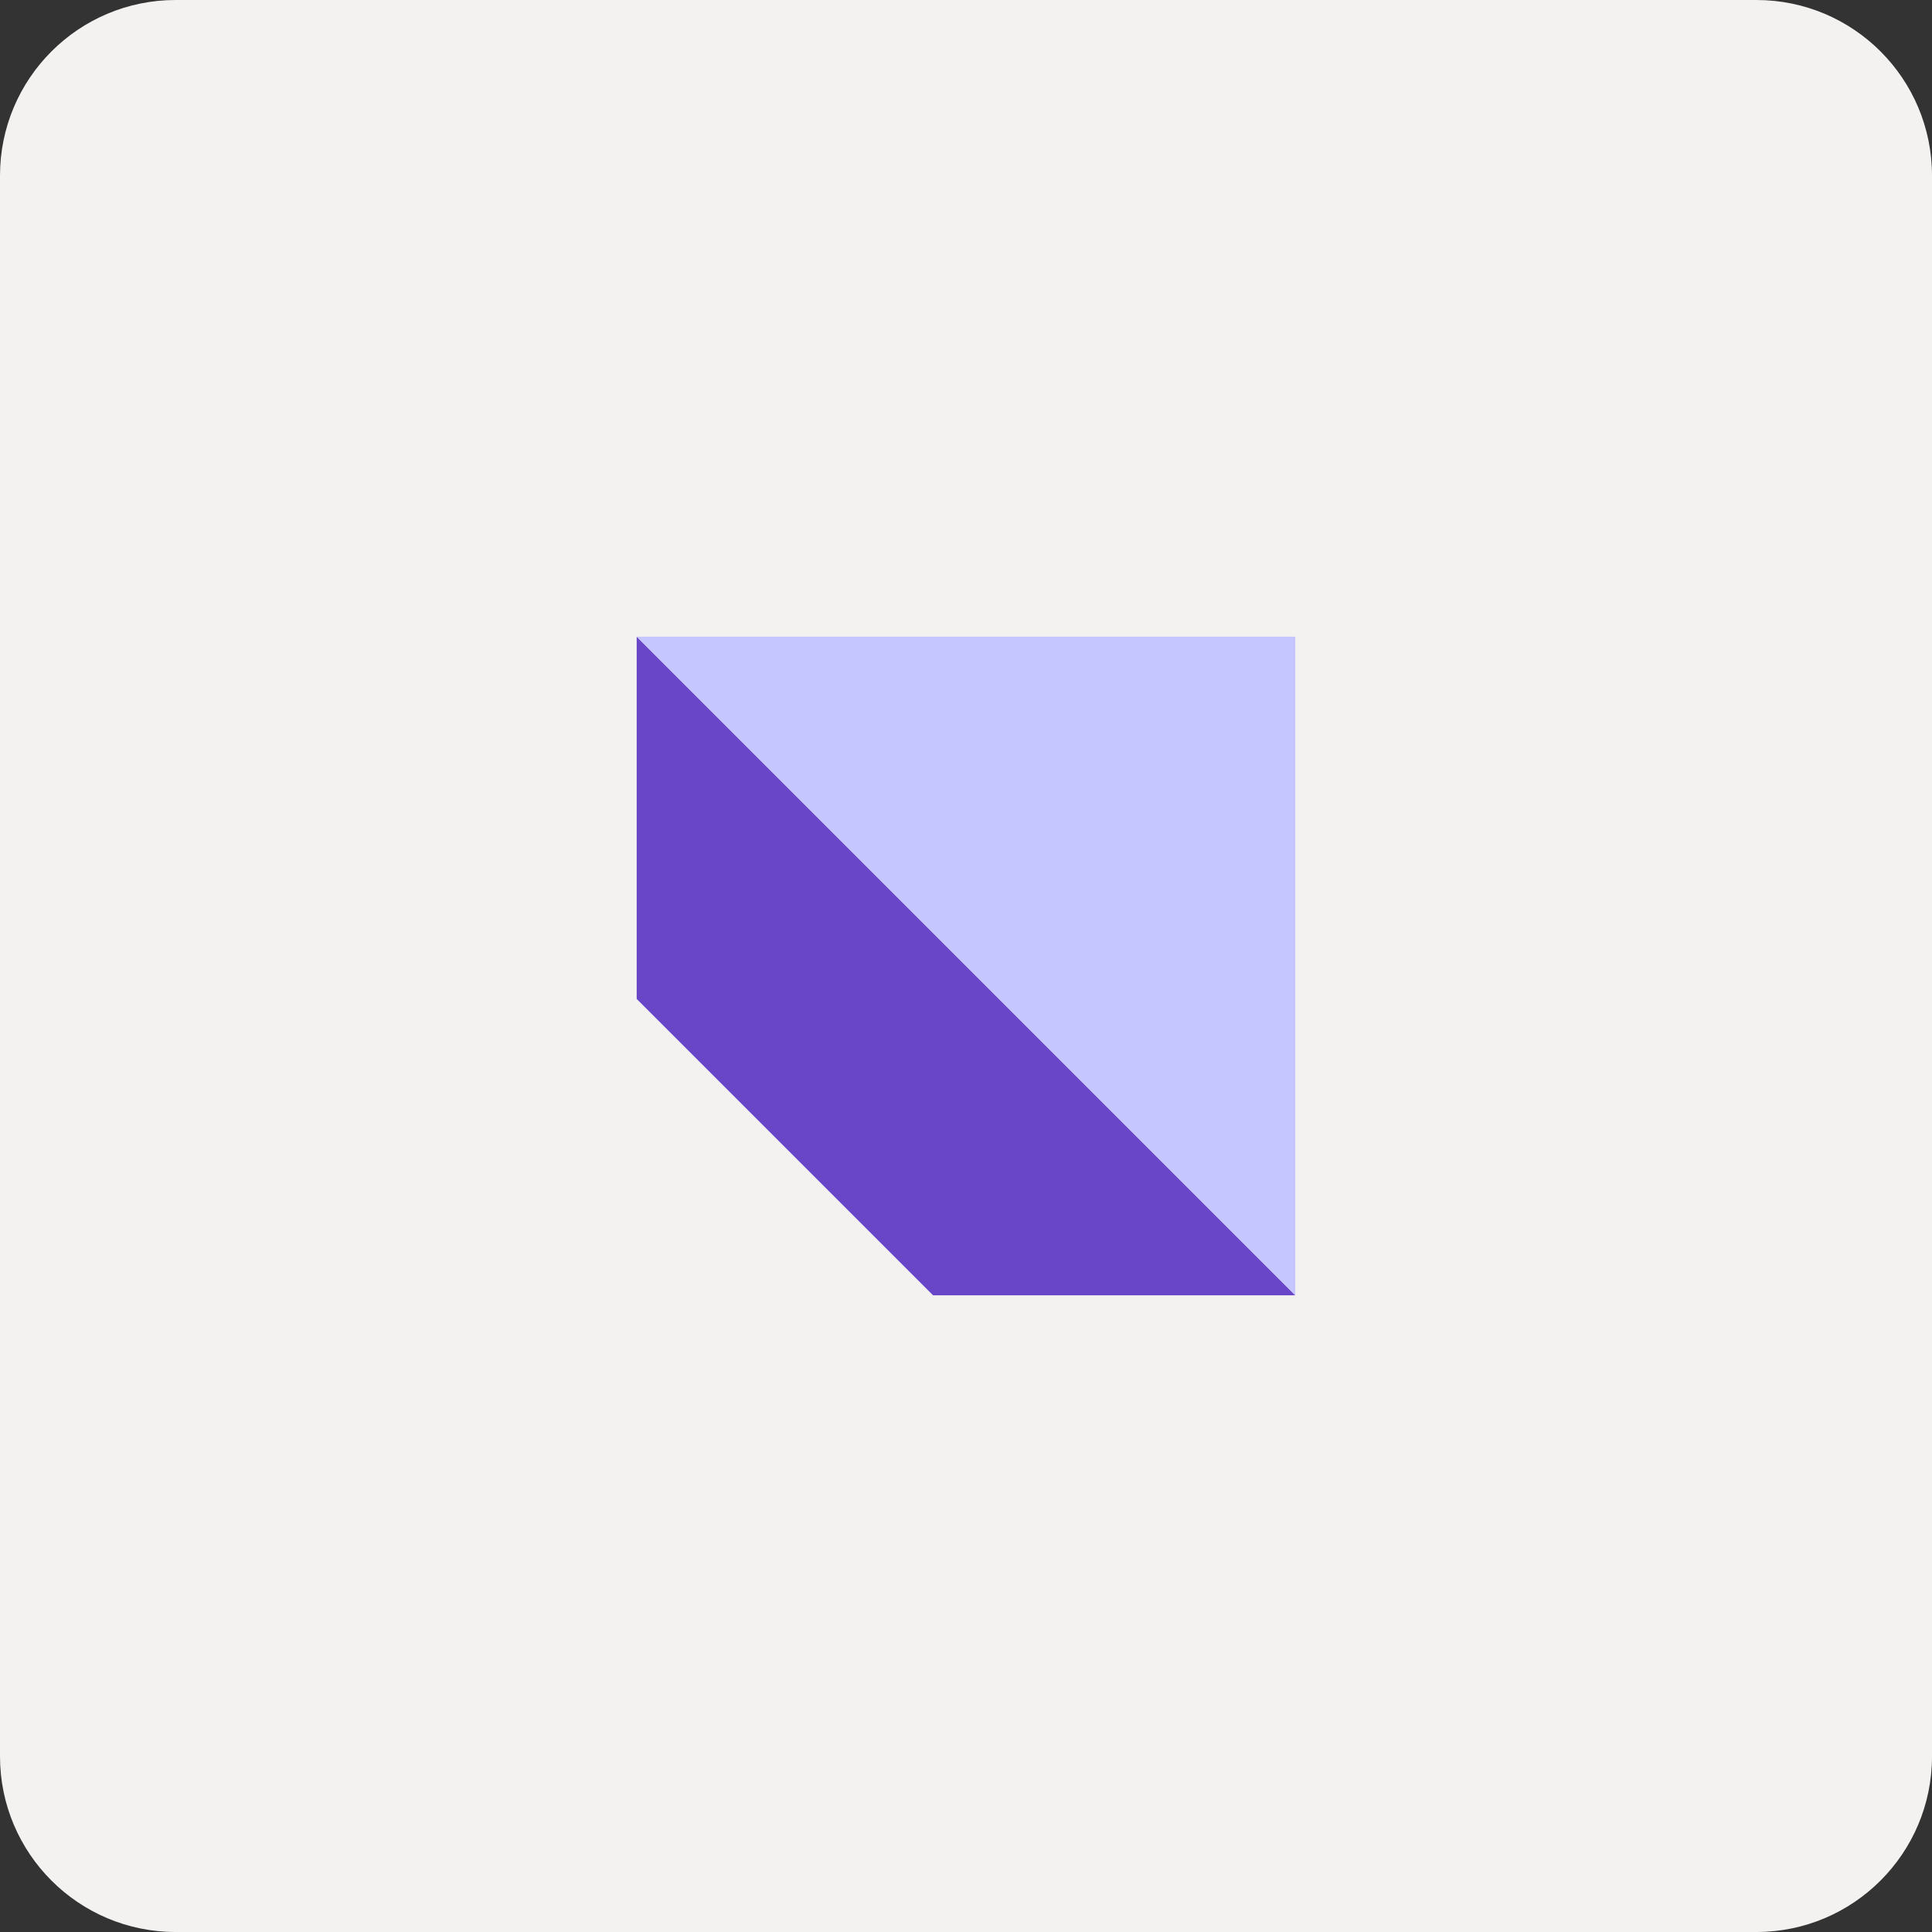 <svg xmlns="http://www.w3.org/2000/svg" width="88" height="88" viewBox="0 0 88 88" fill="none"><rect x="0" y="0" width="88" height="88" fill="#333333" stroke="none"/><path d="M0 8C0 3.582 3.582 0 8 0H80C84.418 0 88 3.582 88 8V80C88 84.418 84.418 88 80 88H8C3.582 88 0 84.418 0 80V8Z" fill="#F4F2F0"></path><g clip-path="url(#clip0_517_388)"><path d="M59 59H42.5L29 45.5V29L59 59Z" fill="#6846C7"></path><path d="M59 29H29L59 59" fill="#C5C5FF"></path></g><defs><clipPath id="clip0_517_388"><rect width="30" height="30" fill="white" transform="translate(29 29)"></rect></clipPath></defs></svg>